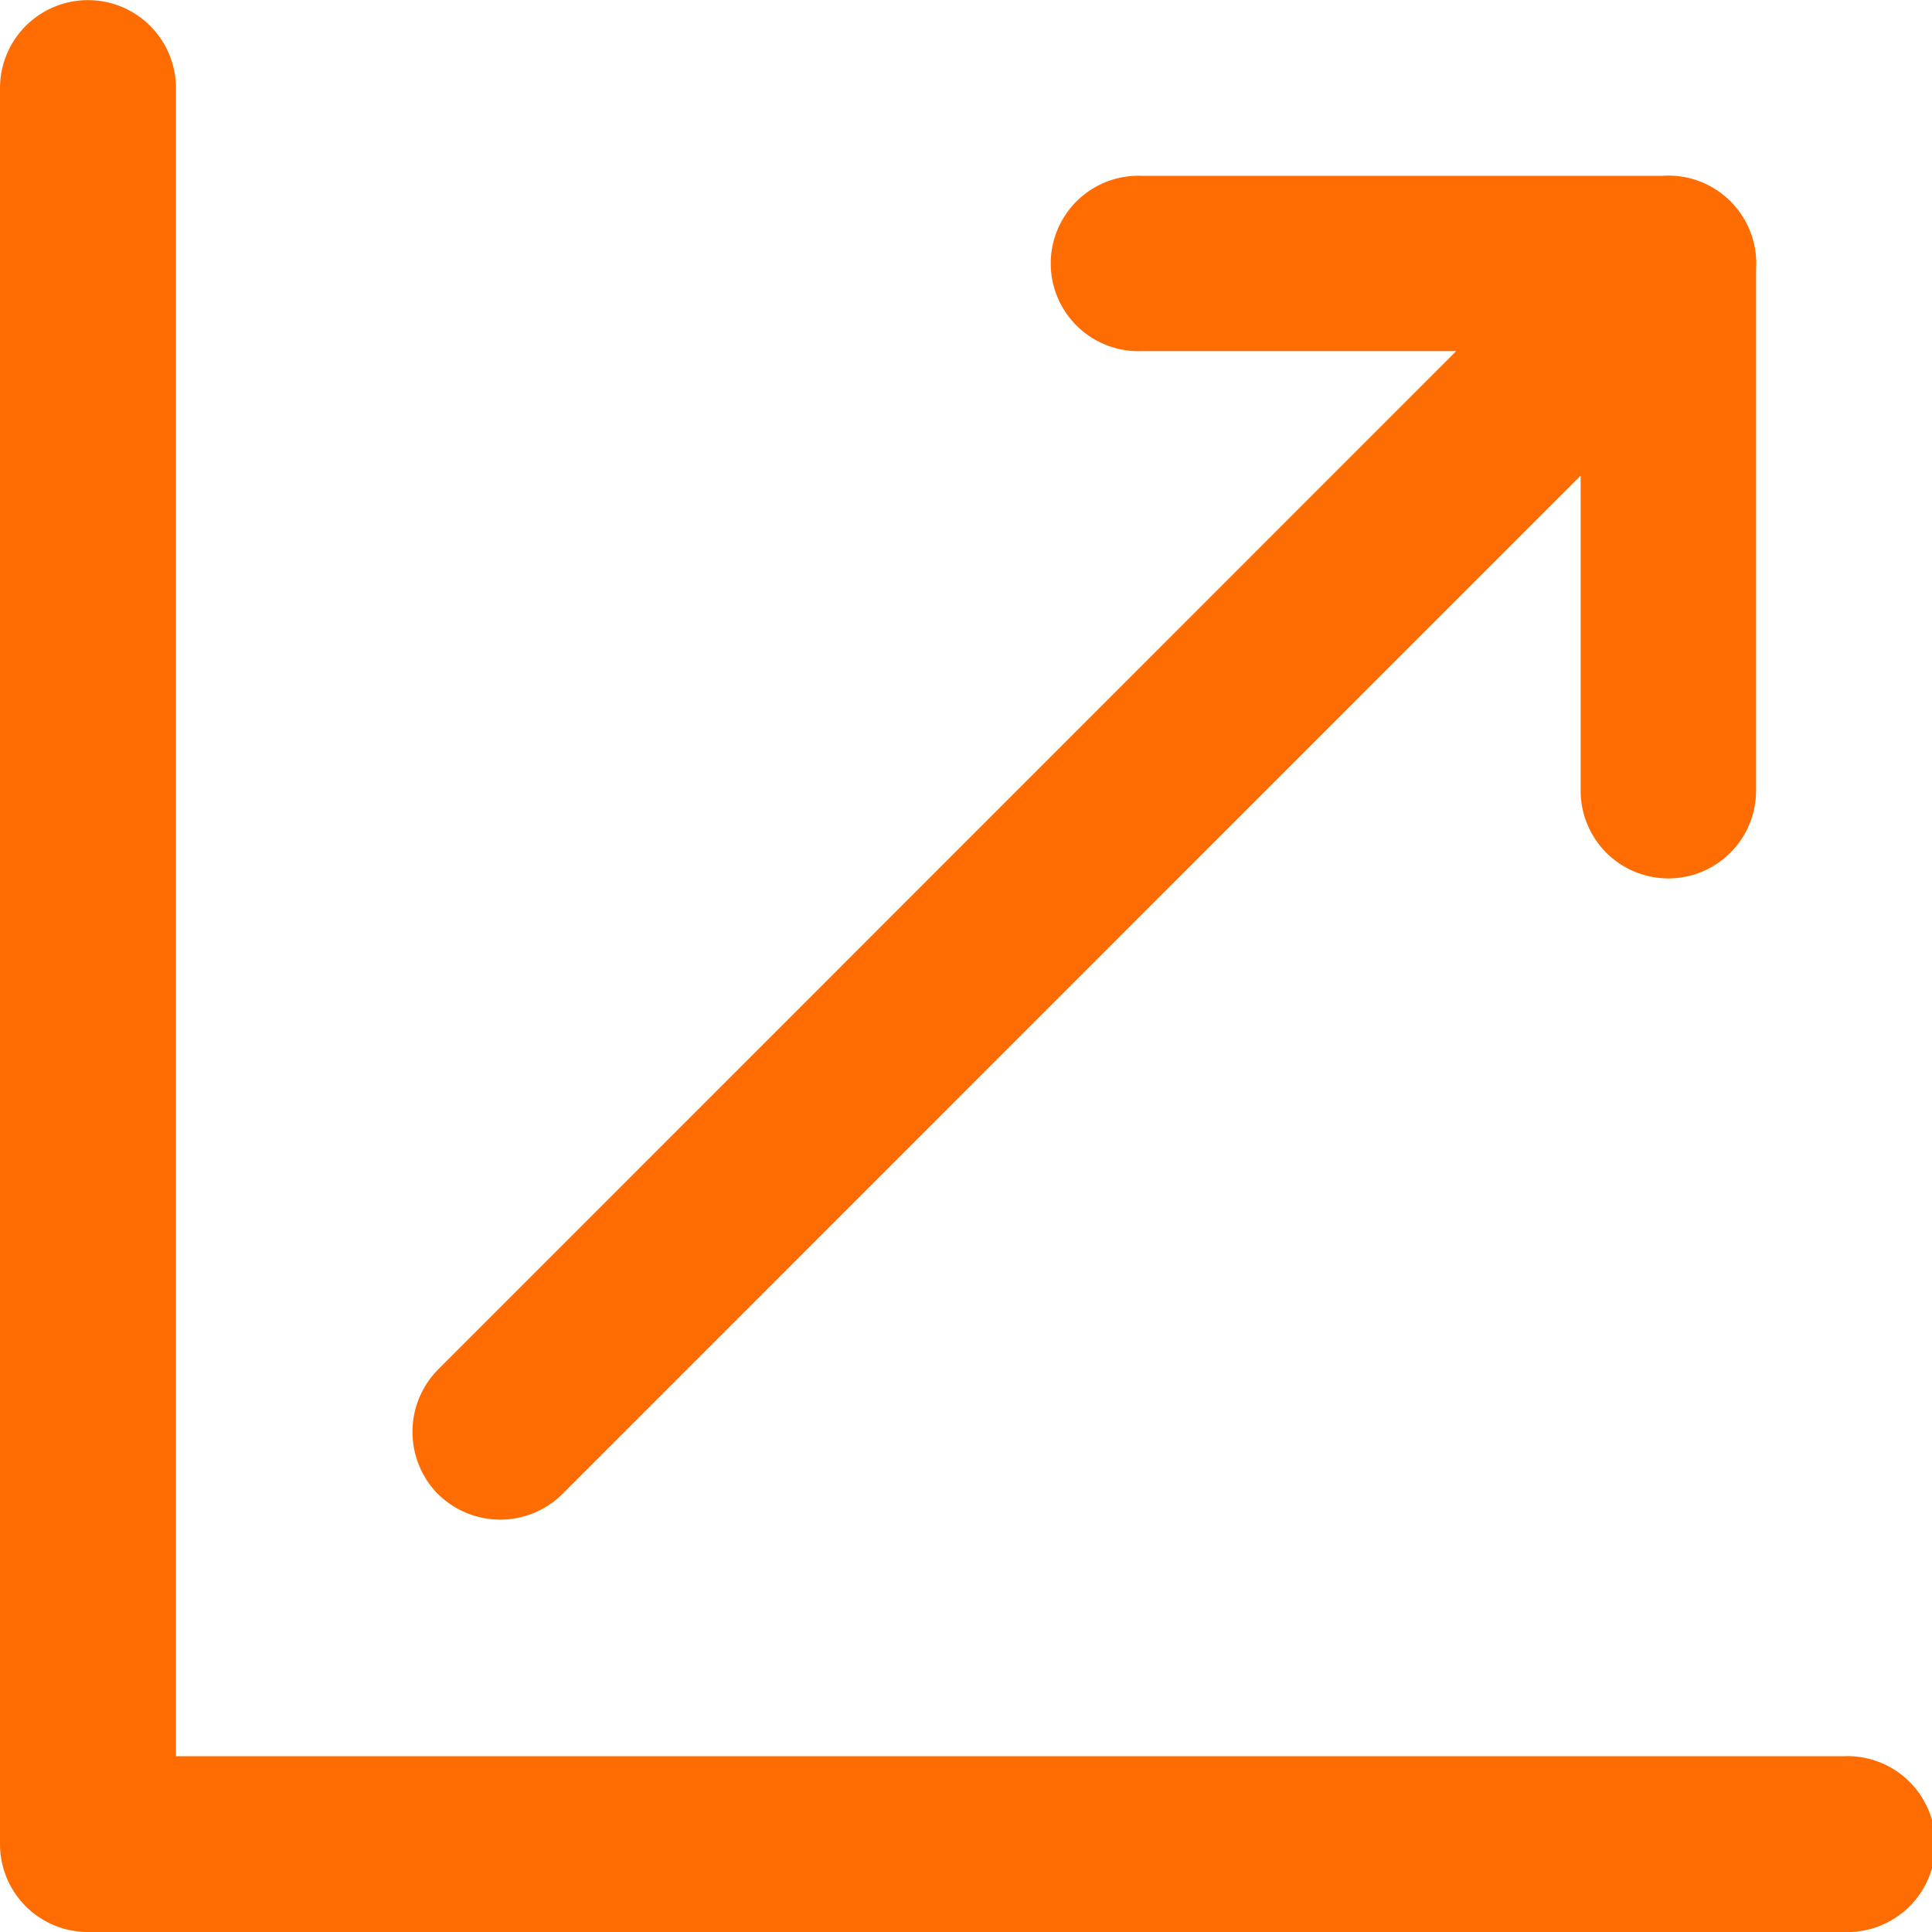 <svg id="icon-market" xmlns="http://www.w3.org/2000/svg" width="15" height="15" viewBox="0 0 15 15">
  <path id="Union_10" data-name="Union 10" d="M.683,15A.682.682,0,0,1,0,14.318V.684a.683.683,0,1,1,1.366,0V13.635H14.317a.683.683,0,1,1,0,1.365ZM3.4,11.6a.689.689,0,0,1,0-.966l7.906-7.908H8.865a.681.681,0,1,1,0-1.361h4.043a.682.682,0,0,1,.726.726V6.139a.681.681,0,0,1-1.362,0V3.693L4.366,11.6a.686.686,0,0,1-.965,0Z" fill="#ff6c02"/>
</svg>
